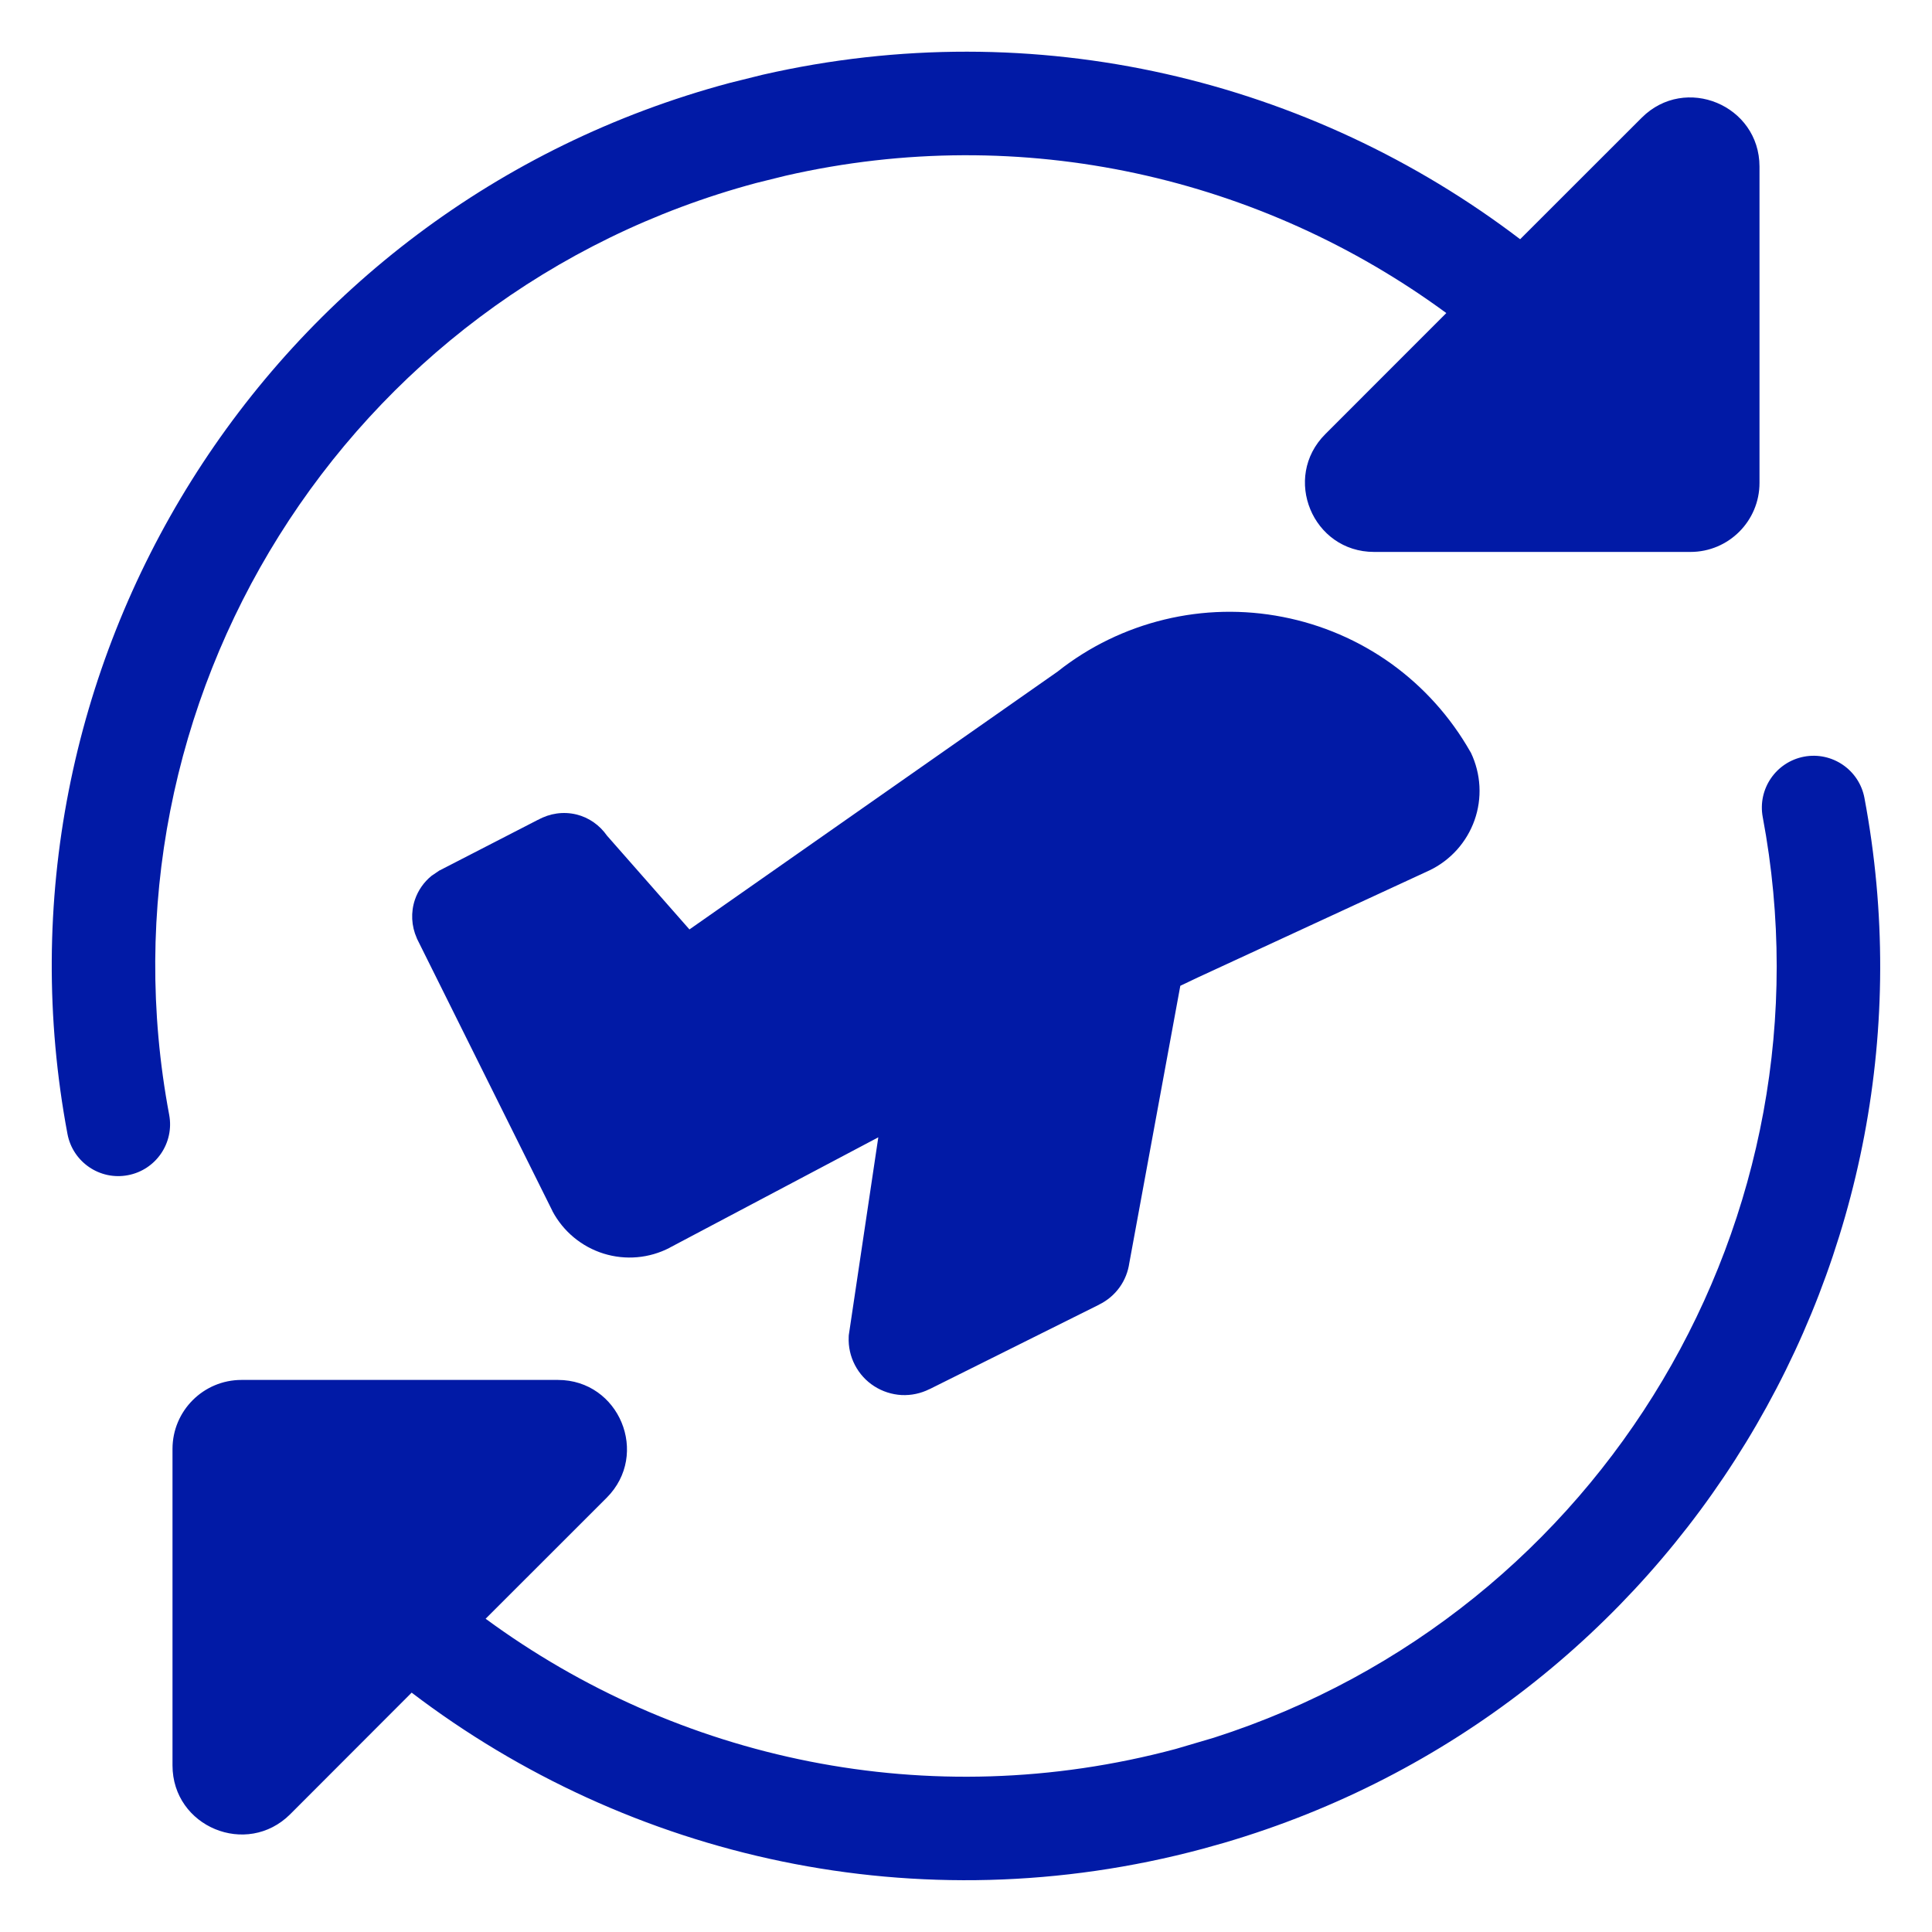 <svg width="28" height="28" viewBox="0 0 28 28" fill="none" xmlns="http://www.w3.org/2000/svg">
<path d="M27.021 11.565C28.269 18.201 24.291 24.782 17.742 26.707L17.428 26.795C13.306 27.9 9.117 26.931 5.966 24.531L4.207 26.292C3.577 26.922 2.5 26.476 2.5 25.585L2.5 20.999C2.5 20.447 2.948 19.999 3.5 19.999H8.086C8.976 20 9.421 21.076 8.793 21.706L7.038 23.46C9.813 25.5 13.455 26.307 17.04 25.347L17.593 25.184C23.236 23.375 26.636 17.632 25.547 11.842L26.285 11.703L27.021 11.565ZM16.876 8.979C17.438 8.843 18.022 8.83 18.59 8.941C19.157 9.051 19.694 9.282 20.164 9.619C20.633 9.957 21.023 10.392 21.309 10.895L21.318 10.91C21.39 11.062 21.432 11.226 21.441 11.394C21.45 11.561 21.426 11.729 21.37 11.887C21.314 12.045 21.227 12.191 21.115 12.316C21.003 12.44 20.867 12.543 20.715 12.615L20.713 12.616L17.358 14.167L17.106 14.287L16.367 18.304V18.303C16.349 18.43 16.302 18.55 16.228 18.654C16.151 18.762 16.048 18.849 15.929 18.907V18.908L13.471 20.133V20.132C13.346 20.195 13.206 20.225 13.065 20.218C12.925 20.21 12.788 20.166 12.67 20.09C12.551 20.014 12.455 19.908 12.39 19.783C12.325 19.658 12.294 19.519 12.3 19.378L12.301 19.352L12.729 16.483L9.708 18.081L9.706 18.083C9.41 18.237 9.066 18.267 8.748 18.168C8.43 18.069 8.164 17.848 8.007 17.554L8.005 17.548L6.044 13.606L6.04 13.595C5.962 13.42 5.952 13.222 6.013 13.04C6.059 12.904 6.143 12.784 6.253 12.694L6.371 12.614L6.377 12.612L7.797 11.881L7.798 11.882C7.967 11.787 8.165 11.758 8.354 11.804C8.535 11.848 8.691 11.959 8.797 12.111L9.992 13.47L15.335 9.728H15.334C15.787 9.37 16.314 9.115 16.876 8.979ZM11.054 1.083C15.019 0.177 19.004 1.162 22.031 3.467L23.793 1.706C24.423 1.077 25.499 1.524 25.5 2.414V6.999C25.5 7.551 25.052 7.999 24.5 7.999L19.914 7.999C19.023 7.999 18.577 6.922 19.207 6.292L20.961 4.537C18.296 2.58 14.832 1.759 11.388 2.546L10.96 2.652C4.987 4.253 1.328 10.18 2.452 16.157C2.528 16.564 2.26 16.956 1.853 17.032C1.446 17.109 1.055 16.841 0.978 16.435C-0.289 9.693 3.835 3.008 10.571 1.203L11.054 1.083ZM26.146 10.966C26.553 10.89 26.945 11.158 27.021 11.565L25.547 11.842C25.471 11.435 25.739 11.043 26.146 10.966Z" fill="#011AA6"/>
</svg>
